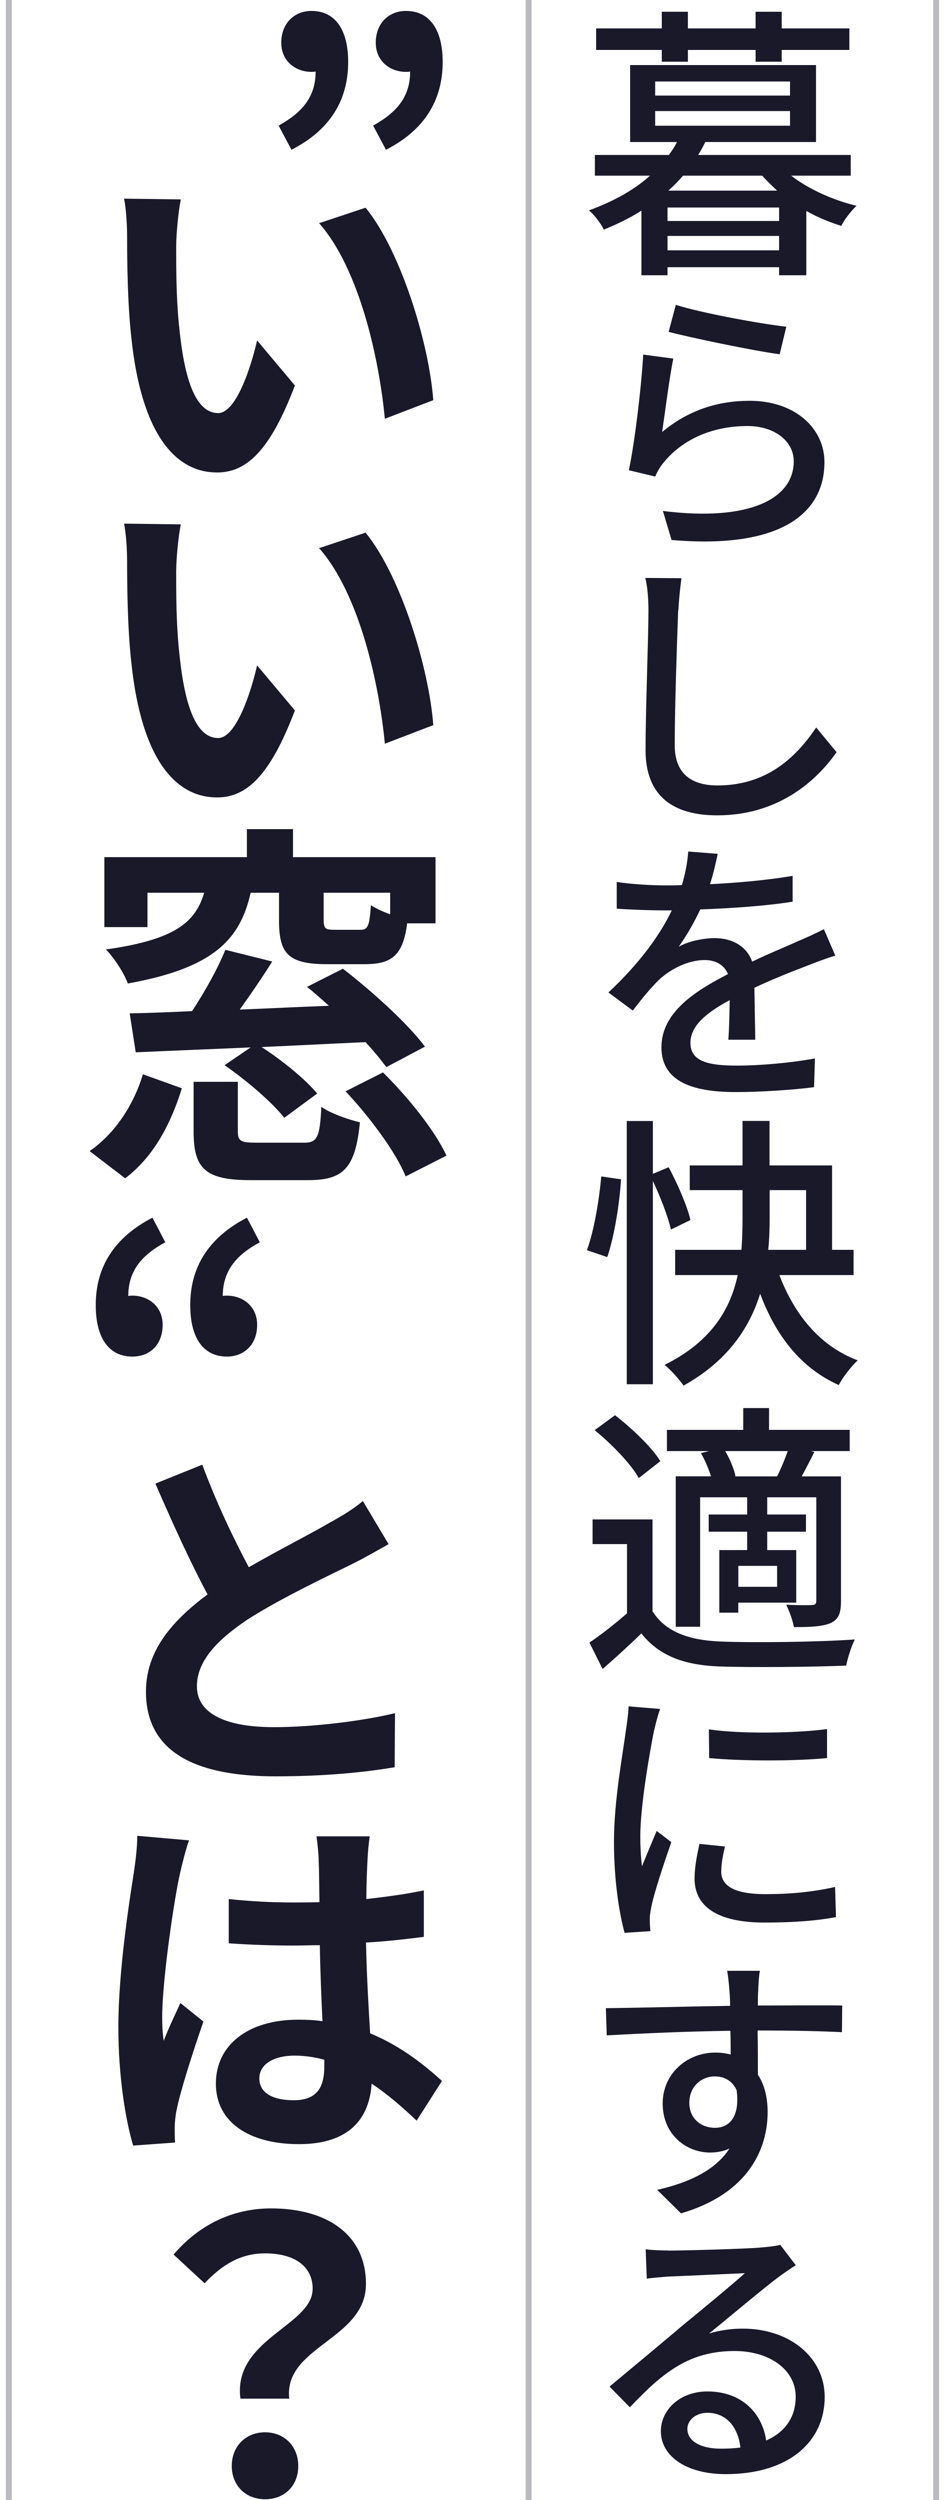 <?xml version="1.0" encoding="UTF-8"?>
<svg id="a" data-name="レイヤー 1" xmlns="http://www.w3.org/2000/svg" viewBox="0 0 160 423">
  <defs>
    <style>
      .b {
        opacity: .3;
      }

      .b, .c {
        fill: #19192a;
      }
    </style>
  </defs>
  <g>
    <path class="c" d="m133.95,29.72c2.96,2.28,7.04,4.13,11.07,5.1-.83.78-2.09,2.33-2.57,3.4-2.04-.63-4.03-1.46-5.93-2.53v10.88h-4.61v-1.36h-18.89v1.36h-4.42v-10.93c-1.89,1.21-3.98,2.23-6.36,3.21-.49-1.02-1.7-2.62-2.53-3.25,4.37-1.6,7.82-3.59,10.34-5.88h-9.33v-3.5h12.53c.53-.73,1.02-1.46,1.36-2.19h-7.92v-13.02h31.47v13.02h-18.75c-.39.78-.73,1.46-1.21,2.19h25.84v3.5h-10.1Zm-21.9-21.27h-11.12v-3.64h11.12V1.99h4.42v2.82h11.46V1.99h4.42v2.82h11.46v3.64h-11.46v1.99h-4.42v-1.99h-11.46v1.99h-4.42v-1.99Zm-1.12,7.72h22.83v-2.38h-22.83v2.38Zm0,5.1h22.83v-2.48h-22.83v2.48Zm20.98,13.84h-18.89v2.28h18.89v-2.28Zm0,7.24v-2.43h-18.89v2.43h18.89Zm-.34-10.1c-.87-.83-1.75-1.65-2.53-2.53h-13.4c-.73.87-1.55,1.7-2.48,2.53h18.41Z"/>
    <path class="c" d="m112.1,73.1c4.42-3.69,9.42-5.29,14.81-5.29,7.77,0,12.68,4.71,12.68,10.39,0,8.6-7.33,14.76-25.89,13.16l-1.46-4.91c14.72,1.84,22.15-2.09,22.15-8.4,0-3.45-3.3-5.97-7.82-5.97-5.88,0-10.88,2.19-14.08,6.02-.78.92-1.21,1.7-1.55,2.53l-4.47-1.07c.97-4.47,2.14-14.18,2.43-19.57l5.1.68c-.63,3.01-1.46,9.47-1.89,12.43Zm21.03-17.82l-1.12,4.66c-4.66-.63-15.1-2.82-18.8-3.79l1.21-4.57c4.27,1.36,14.52,3.25,18.7,3.69Z"/>
    <path class="c" d="m114.82,103.31c-.19,5.25-.58,16.17-.58,22.78,0,5.05,3.11,6.8,7.24,6.8,8.35,0,13.31-4.76,16.71-9.81l3.45,4.18c-3.16,4.52-9.57,10.69-20.2,10.69-7.29,0-12.14-3.11-12.14-11.03,0-6.75.49-19.04.49-23.6,0-1.99-.15-3.98-.53-5.54l6.12.05c-.24,1.75-.44,3.74-.53,5.49Z"/>
    <path class="c" d="m121.52,144.45c-.29,1.31-.63,3.06-1.31,5.15,4.71-.24,9.67-.68,13.99-1.41v4.37c-4.61.73-10.49,1.12-15.64,1.31-1.02,2.19-2.33,4.47-3.64,6.31,1.55-.92,4.22-1.46,6.07-1.46,2.96,0,5.44,1.36,6.36,3.98,2.91-1.41,5.39-2.38,7.62-3.4,1.6-.68,3.01-1.31,4.52-2.09l1.94,4.47c-1.36.39-3.4,1.17-4.86,1.75-2.43.92-5.54,2.14-8.84,3.69.05,2.72.1,6.46.15,8.79h-4.57c.15-1.65.19-4.37.24-6.7-4.13,2.23-6.65,4.42-6.65,7.24,0,3.16,3.06,3.84,7.87,3.84,3.84,0,9.03-.44,13.21-1.21l-.15,4.86c-3.4.44-8.94.83-13.21.83-7.14,0-12.63-1.65-12.63-7.58s5.78-9.57,11.27-12.38c-.68-1.65-2.23-2.38-3.93-2.38-2.87,0-5.88,1.55-7.87,3.45-1.36,1.36-2.77,3.06-4.32,5.1l-4.13-3.06c5.54-5.2,8.79-9.86,10.73-13.89h-1.36c-1.99,0-5.29-.1-7.96-.29v-4.52c2.53.39,5.93.58,8.21.58.87,0,1.85,0,2.82-.05.58-1.94.97-3.93,1.07-5.68l5,.39Z"/>
    <path class="c" d="m99.37,211.52c1.21-3.25,2.09-8.6,2.43-12.48l3.35.49c-.24,3.98-1.12,9.62-2.33,13.16l-3.45-1.17Zm14.23-3.5c-.49-2.14-1.75-5.44-3.06-8.21v34.39h-4.42v-44.54h4.42v8.94l2.67-1.12c1.51,2.82,3.16,6.6,3.69,8.94l-3.3,1.6Zm18.36,7.72c2.53,6.61,6.8,12,13.26,14.42-1.07.97-2.53,2.87-3.21,4.18-6.46-2.91-10.64-8.35-13.31-15.45-1.8,5.78-5.49,11.37-12.97,15.54-.63-.92-2.14-2.67-3.21-3.5,8.01-3.98,11.17-9.52,12.38-15.2h-10.59v-4.27h11.22c.15-1.85.19-3.69.19-5.39v-4.71h-8.94v-4.18h8.94v-7.53h4.57v7.53h10.59v14.28h3.64v4.27h-12.58Zm-1.65-9.67c0,1.75-.05,3.55-.24,5.39h6.41v-10.1h-6.17v4.71Z"/>
    <path class="c" d="m110.49,272.62c2.09,3.35,5.92,4.86,11.32,5.1,5.49.24,16.76.1,22.92-.34-.53,1.02-1.21,3.11-1.46,4.42-5.58.24-15.88.34-21.52.15-6.02-.24-10.2-1.85-13.16-5.59-2.04,1.99-4.18,3.93-6.56,6.02l-2.23-4.47c1.94-1.31,4.32-3.16,6.36-4.95v-11.71h-5.83v-4.18h10.15v15.54Zm-2.33-22.54c-1.36-2.43-4.61-5.78-7.48-8.11l3.45-2.53c2.82,2.19,6.22,5.39,7.67,7.77l-3.64,2.87Zm11.9-4.57h-7.14v-3.59h12.92v-3.69h4.37v3.69h13.65v3.59h-6.56l.58.15c-.73,1.51-1.51,2.91-2.14,4.13h6.65v21.03c0,2.04-.34,3.11-1.75,3.79-1.36.58-3.35.68-6.22.68-.19-1.12-.78-2.72-1.31-3.79,1.94.1,3.79.1,4.37.05.53,0,.73-.19.73-.73v-17.49h-8.31v2.91h6.56v2.91h-6.56v3.11h4.91v8.89h-9.81v1.7h-3.21v-10.59h4.71v-3.11h-6.51v-2.91h6.51v-2.91h-7.96v21.9h-4.13v-25.45h5.97c-.39-1.26-1.02-2.72-1.7-3.93l1.36-.34Zm11.51,4.27c.63-1.21,1.31-2.87,1.8-4.27h-10.59c.83,1.36,1.5,3.06,1.75,4.23l-.19.05h7.24Zm0,15.15h-6.56v3.54h6.56v-3.54Z"/>
    <path class="c" d="m110.74,292.78c-.78,3.88-2.33,12.82-2.33,17.92,0,1.7.1,3.74.29,5.05.78-1.94,1.75-4.23,2.48-5.97l2.48,1.89c-1.26,3.64-2.96,8.69-3.4,11.07-.15.73-.29,1.65-.24,2.19,0,.53.05,1.21.1,1.8l-4.37.29c-.92-3.35-1.8-8.94-1.8-15.4,0-7.09,1.55-15.15,2.04-18.99.19-1.21.39-2.72.44-3.93l5.34.44c-.34.87-.83,2.77-1.02,3.64Zm11.37,23.85c0,2.14,1.7,3.84,7.48,3.84,4.23,0,7.82-.34,11.8-1.21l.15,5.1c-3.06.58-6.95.92-12.09.92-8.06,0-11.85-2.77-11.85-7.43,0-1.7.29-3.5.83-5.88l4.32.44c-.39,1.65-.63,2.91-.63,4.23Zm17.92-24.09v4.91c-5.44.53-14.42.53-19.96,0l-.05-4.86c5.49.83,15.06.63,20.01-.05Z"/>
    <path class="c" d="m128.37,336.93c-.05.58-.05,1.41-.05,2.38,5.44,0,11.85-.05,14.28,0l-.05,4.52c-2.82-.15-7.38-.29-14.28-.29.05,2.57.05,5.34.05,7.48,1.12,1.7,1.65,3.89,1.65,6.31,0,6.36-3.35,13.84-14.67,17.15l-4.03-3.98c5.59-1.26,9.91-3.4,12.24-6.99-.97.44-2.09.68-3.3.68-3.84,0-8.01-2.87-8.01-8.31,0-5,4.08-8.6,8.89-8.6.97,0,1.8.1,2.62.34,0-1.26,0-2.67-.05-4.03-7.24.1-15.01.44-20.93.78l-.15-4.61c5.39-.05,14.23-.29,21.03-.39,0-1.02-.05-1.89-.1-2.43-.1-1.55-.29-2.96-.39-3.5h5.54c-.15.63-.29,2.82-.29,3.5Zm-7.29,23.07c2.43,0,4.23-1.89,3.64-6.36-.73-1.6-2.09-2.33-3.69-2.33-2.23,0-4.32,1.65-4.32,4.47,0,2.67,1.99,4.23,4.37,4.23Z"/>
    <path class="c" d="m113.12,380.78c2.53,0,13.36-.29,15.93-.54,1.7-.15,2.57-.29,3.06-.44l2.62,3.45c-.97.63-1.99,1.31-2.96,2.04-2.43,1.8-8.3,6.75-11.71,9.52,1.89-.58,3.84-.83,5.68-.83,8.01,0,13.89,4.91,13.89,11.56,0,7.58-6.07,13.06-16.76,13.06-6.56,0-10.98-2.96-10.98-7.29,0-3.5,3.16-6.7,7.87-6.7,5.93,0,9.33,3.79,9.96,8.31,3.25-1.46,5-3.98,5-7.43,0-4.52-4.37-7.72-10.34-7.72-7.63,0-12.09,3.55-17.73,9.52l-3.45-3.5c3.69-3.06,9.62-8.01,12.38-10.35,2.67-2.19,8.16-6.7,10.54-8.84-2.48.1-10.64.49-13.16.58-1.12.1-2.38.19-3.45.34l-.19-4.96c1.21.15,2.72.2,3.79.2Zm8.89,33.51c1.21,0,2.33-.05,3.35-.19-.39-3.5-2.43-5.88-5.58-5.88-1.99,0-3.4,1.26-3.4,2.72,0,2.09,2.28,3.35,5.63,3.35Z"/>
    <path class="c" d="m47.17,21.25c4.16-2.3,6.27-4.99,6.27-9.15-.26.06-.45.06-.7.06-2.75,0-5.12-1.86-5.12-4.93,0-3.26,2.18-5.38,5.12-5.38,4.03,0,6.21,3.2,6.21,8.64,0,6.59-3.2,11.58-9.6,14.85l-2.18-4.1Zm16,0c4.16-2.3,6.27-4.99,6.27-9.15-.26.06-.45.06-.7.06-2.75,0-5.12-1.86-5.12-4.93,0-3.26,2.18-5.38,5.12-5.38,4.03,0,6.21,3.2,6.21,8.64,0,6.59-3.2,11.58-9.6,14.85l-2.18-4.1Z"/>
    <path class="c" d="m29.83,41.41c0,4.03,0,8.77.45,13.31.83,9.02,2.69,15.17,6.66,15.17,2.94,0,5.44-7.29,6.59-12.29l6.4,7.62c-4.16,10.94-8.13,14.72-13.18,14.72-6.85,0-12.8-6.14-14.53-22.97-.64-5.76-.7-13.12-.7-16.96,0-1.73-.13-4.42-.51-6.4l9.6.13c-.45,2.3-.77,5.95-.77,7.68Zm43.52,26.3l-8.19,3.14c-.96-10.11-4.29-25.34-11.13-33.09l7.87-2.62c5.95,7.29,10.75,22.91,11.46,32.57Z"/>
    <path class="c" d="m29.83,96.39c0,4.03,0,8.77.45,13.31.83,9.02,2.69,15.17,6.66,15.17,2.94,0,5.44-7.29,6.59-12.29l6.4,7.62c-4.16,10.94-8.13,14.72-13.18,14.72-6.85,0-12.8-6.14-14.53-22.97-.64-5.76-.7-13.12-.7-16.96,0-1.73-.13-4.42-.51-6.4l9.6.13c-.45,2.3-.77,5.95-.77,7.68Zm43.52,26.3l-8.19,3.14c-.96-10.11-4.29-25.34-11.13-33.09l7.87-2.62c5.95,7.29,10.75,22.91,11.46,32.57Z"/>
    <path class="c" d="m15.18,194.75c4.42-3.07,7.49-7.94,9.02-12.99l6.59,2.37c-1.79,5.76-4.61,11.46-9.6,15.23l-6.02-4.61Zm9.79-37.89h-7.3v-11.84h24.13v-4.74h7.81v4.74h24.13v11.2h-4.8c-.7,5.38-2.56,6.91-7.17,6.91h-6.4c-6.59,0-8.13-1.79-8.13-7.42v-4.67h-4.8c-1.79,7.94-6.27,12.74-20.8,15.36-.58-1.66-2.3-4.35-3.71-5.76,11.84-1.66,15.17-4.67,16.64-9.6h-9.6v5.82Zm40.44,23.68c-.9-1.22-2.11-2.69-3.52-4.22-5.89.26-11.9.58-17.6.83,3.46,2.24,7.42,5.44,9.41,7.87l-5.57,4.1c-2.05-2.62-6.4-6.34-10.11-8.9l4.42-3.01c-7.23.32-14.02.58-19.46.83l-1.02-6.59c3.07-.06,6.66-.19,10.56-.38,2.11-3.2,4.35-7.17,5.63-10.37l7.94,1.98c-1.73,2.75-3.65,5.57-5.5,8.13,4.86-.19,9.98-.45,15.1-.64-1.28-1.15-2.5-2.24-3.71-3.2l6.08-3.07c4.8,3.71,10.94,9.21,13.89,13.18l-6.53,3.46Zm-14.01,12.8c2.3,0,2.75-.83,3.01-6.08,1.47,1.09,4.61,2.18,6.53,2.62-.77,7.81-2.82,9.79-8.77,9.79h-9.73c-7.74,0-9.66-1.98-9.66-8.26v-8.38h7.49v8.32c0,1.73.45,1.98,3.14,1.98h8Zm14.66-42.3h-11.26v4.61c0,1.47.32,1.66,1.79,1.66h4.42c1.28,0,1.54-.58,1.79-4.16.77.51,1.98,1.09,3.26,1.54v-3.65Zm-1.22,30.4c4.16,4.1,8.83,9.86,10.75,14.08l-6.91,3.52c-1.6-4.03-6.08-10.05-10.17-14.4l6.34-3.2Z"/>
    <path class="c" d="m16.21,220.8c0-6.53,3.2-11.46,9.6-14.78l2.18,4.16c-4.16,2.24-6.27,4.99-6.27,9.09.26-.06.45-.06.7-.06,2.75,0,5.12,1.86,5.12,4.93,0,3.33-2.11,5.38-5.12,5.38-4.03,0-6.21-3.2-6.21-8.7Zm16,0c0-6.53,3.2-11.46,9.6-14.78l2.18,4.16c-4.16,2.24-6.27,4.99-6.27,9.09.26-.06.45-.06.7-.06,2.75,0,5.12,1.86,5.12,4.93,0,3.33-2.18,5.38-5.12,5.38-4.03,0-6.21-3.2-6.21-8.7Z"/>
    <path class="c" d="m42.12,265.16c5.12-2.94,10.56-5.7,13.5-7.42,2.43-1.34,4.22-2.43,5.82-3.78l4.35,7.29c-1.92,1.09-3.9,2.24-6.21,3.39-3.9,1.92-11.78,5.63-17.54,9.28-5.18,3.46-8.7,7.04-8.7,11.39s4.35,6.91,13.06,6.91c6.46,0,14.91-1.02,20.48-2.37l-.06,9.15c-5.38.9-11.97,1.54-20.16,1.54-12.48,0-21.95-3.46-21.95-14.33,0-6.91,4.42-11.97,10.43-16.45-2.88-5.38-5.95-12.1-8.83-18.75l7.94-3.2c2.43,6.53,5.31,12.54,7.87,17.34Z"/>
    <path class="c" d="m32.01,311.37c-.51,1.28-1.28,4.48-1.54,5.63-.96,4.16-3.01,17.98-3.01,24.32,0,1.22.06,2.69.26,3.97.83-2.18,1.86-4.29,2.82-6.4l3.9,3.14c-1.79,5.18-3.84,11.52-4.54,14.97-.19.83-.32,2.24-.32,2.88,0,.7,0,1.73.06,2.62l-7.1.51c-1.28-4.35-2.5-11.58-2.5-20.09,0-9.41,1.86-21.25,2.62-26.11.26-1.73.58-4.16.58-6.21l8.77.77Zm30.59-.7c-.19,1.28-.32,2.75-.38,4.1-.06,1.34-.19,3.71-.19,6.53,3.39-.38,6.72-.83,9.73-1.47v7.87c-3.01.38-6.34.77-9.79.96.13,6.08.45,11.13.7,15.36,5.25,2.18,9.22,5.38,12.16,8.06l-4.29,6.72c-2.62-2.5-5.12-4.61-7.62-6.27-.38,5.95-3.84,10.24-12.29,10.24s-14.08-3.71-14.08-10.24,5.44-10.82,13.95-10.82c1.41,0,2.82.06,4.1.26-.19-3.84-.38-8.45-.45-12.86-1.54,0-3.01.06-4.48.06-3.71,0-7.23-.13-10.94-.38v-7.49c3.58.38,7.17.58,10.94.58,1.47,0,2.94,0,4.42-.06-.06-3.07-.06-5.57-.13-6.91,0-1.02-.19-2.94-.38-4.22h9.02Zm-7.68,37.82c-1.66-.45-3.33-.7-5.06-.7-3.52,0-5.95,1.47-5.95,3.84,0,2.62,2.5,3.71,5.82,3.71,3.84,0,5.18-2.05,5.18-5.76v-1.09Z"/>
    <path class="c" d="m52.94,387.27c0-3.84-3.07-6.02-8.06-6.02-3.97,0-7.1,1.73-10.24,5.06l-5.25-4.86c4.03-4.74,9.66-7.81,16.51-7.81,9.28,0,16.06,4.29,16.06,12.8,0,9.41-13.95,10.5-12.99,19.39h-8.26c-1.34-10.05,12.22-12.35,12.22-18.56Zm-13.7,29.95c0-3.39,2.43-5.7,5.63-5.7s5.63,2.3,5.63,5.7-2.37,5.63-5.63,5.63-5.63-2.3-5.63-5.63Z"/>
  </g>
  <rect class="b" x="158" width="1" height="423"/>
  <rect class="b" x="89" width="1" height="423"/>
  <rect class="b" x="1" width="1" height="423"/>
</svg>